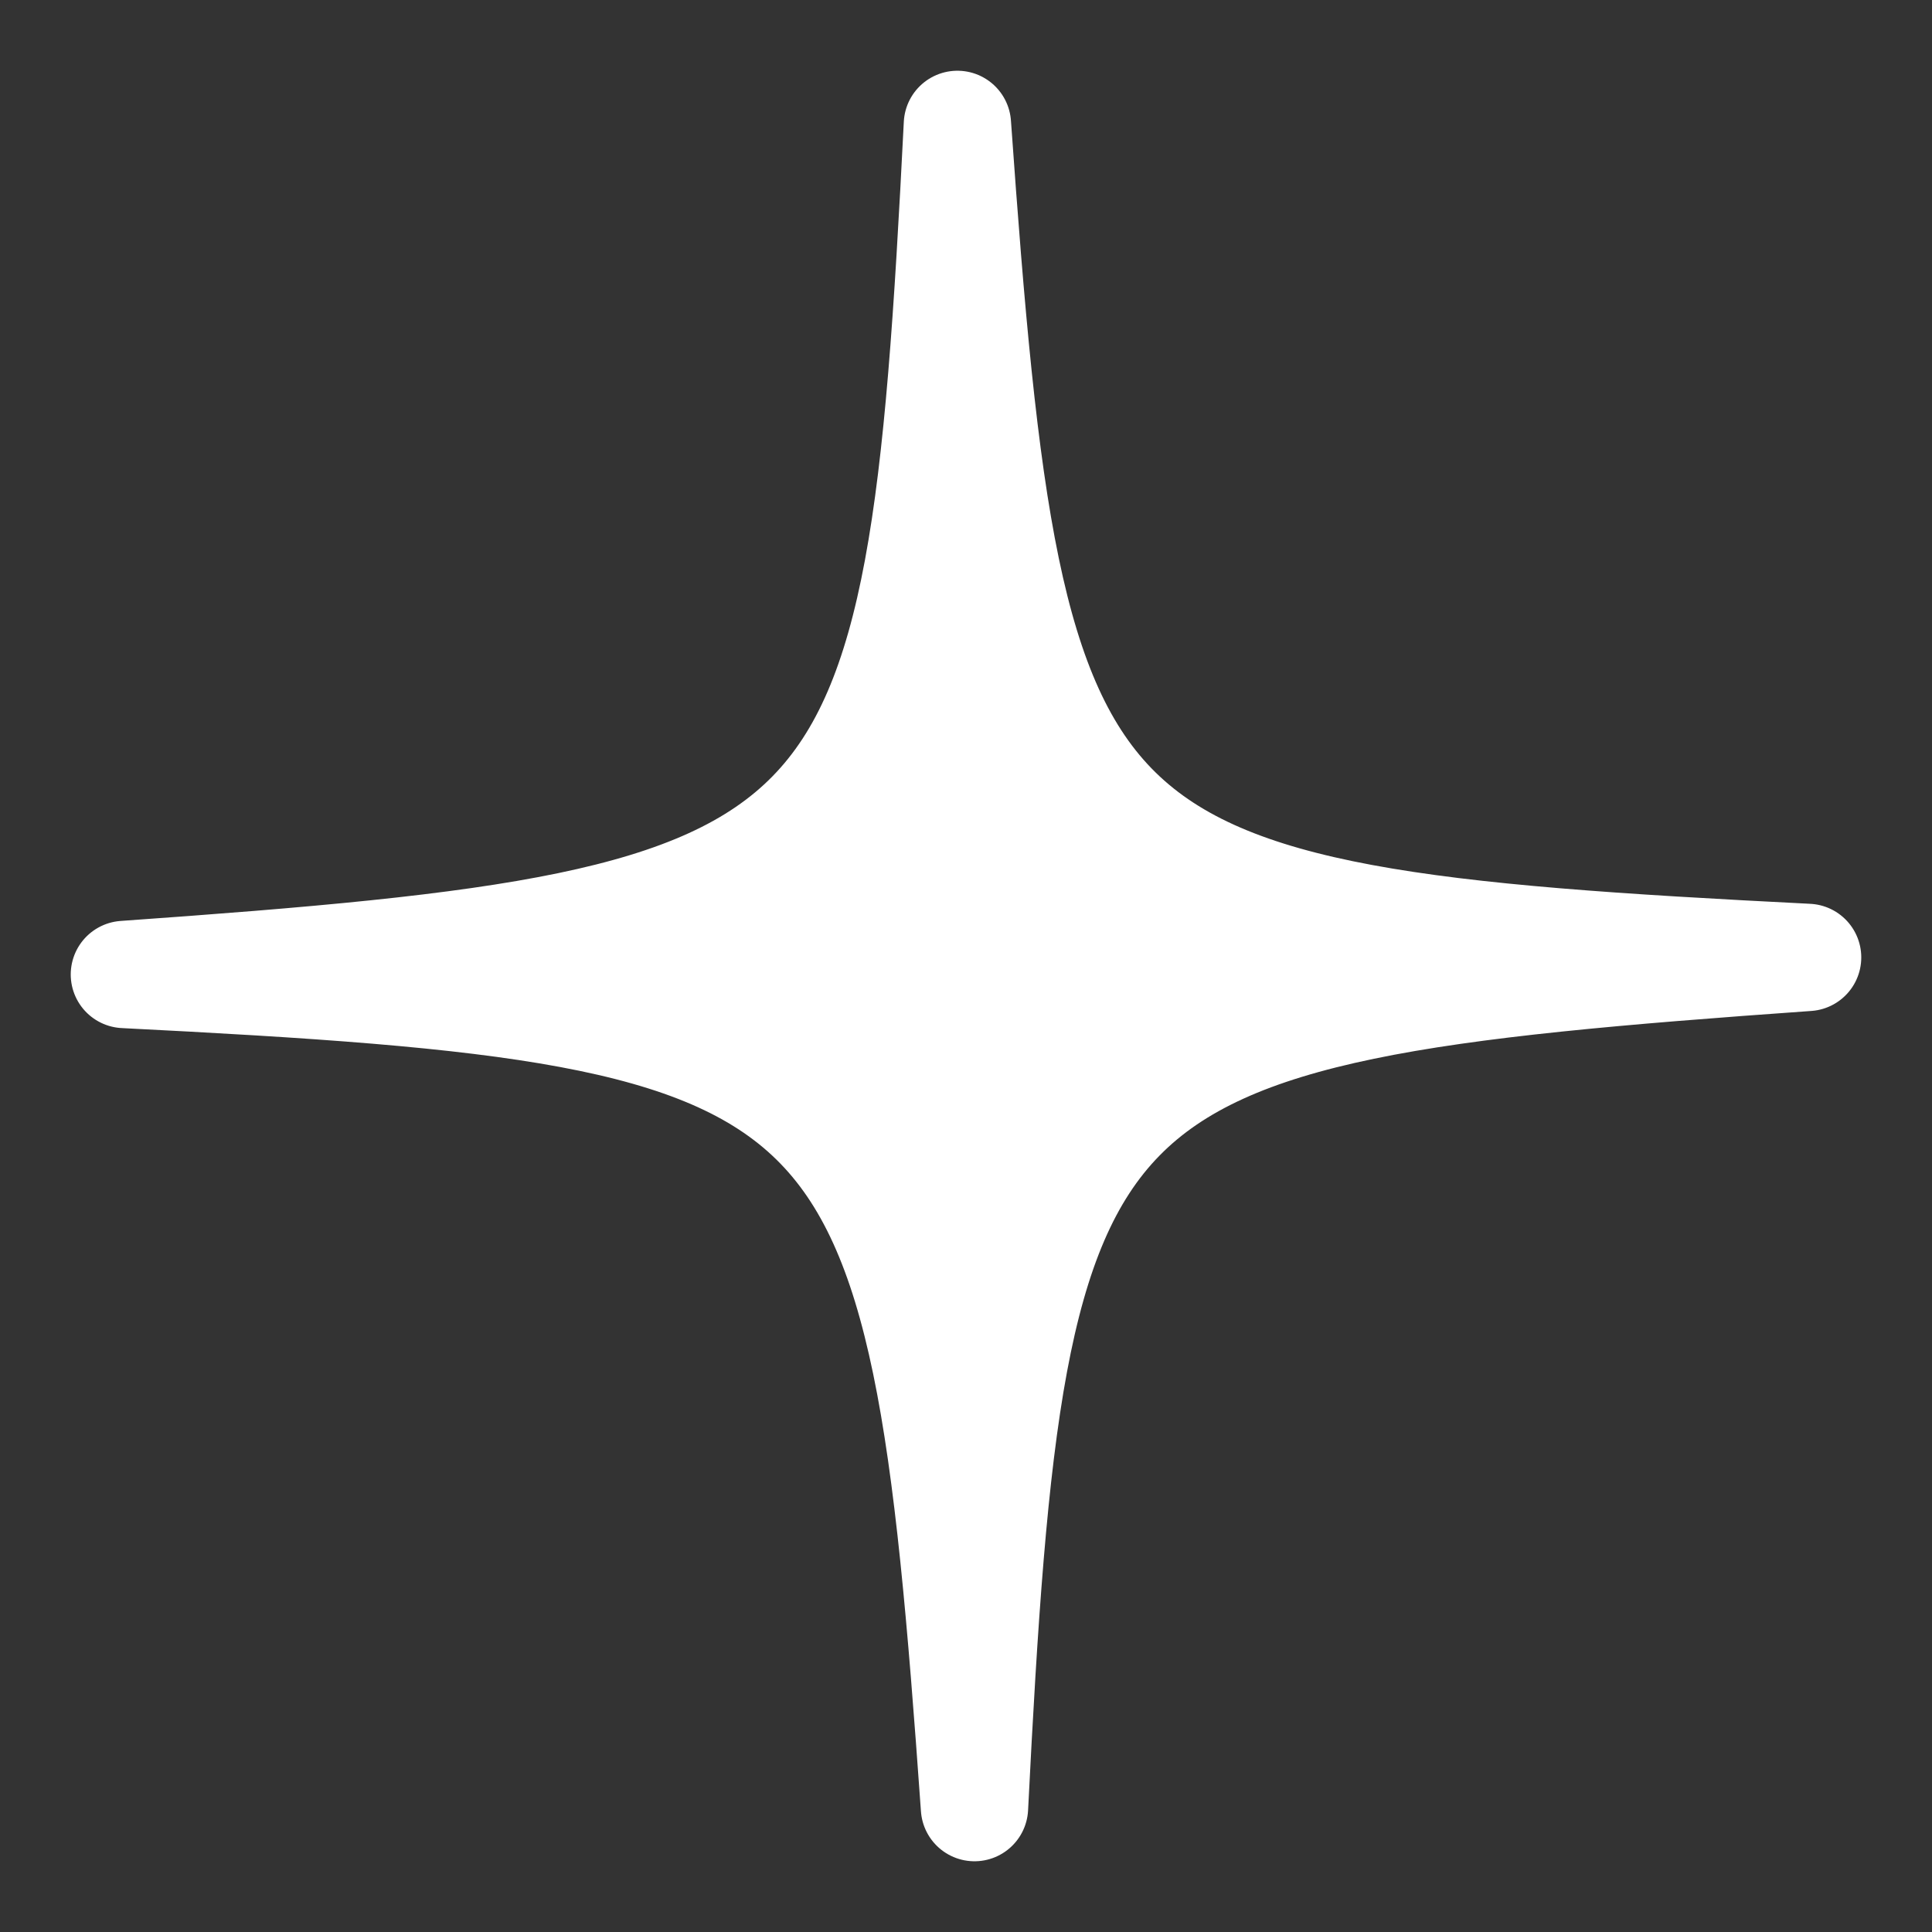 <svg width="18" height="18" viewBox="0 0 18 18" fill="none" xmlns="http://www.w3.org/2000/svg">
<rect x="0" y="0" width="18" height="18" fill="#333333" stroke="none"/>
<path d="M1.159 9.079C8.229 9.436 8.579 9.779 9.079 16.841C9.436 9.77 9.779 9.421 16.841 8.92C9.77 8.564 9.421 8.221 8.92 1.159C8.564 8.229 8.221 8.579 1.159 9.079Z" fill="white" stroke="white" stroke-linecap="round" stroke-linejoin="round"/>
</svg>
